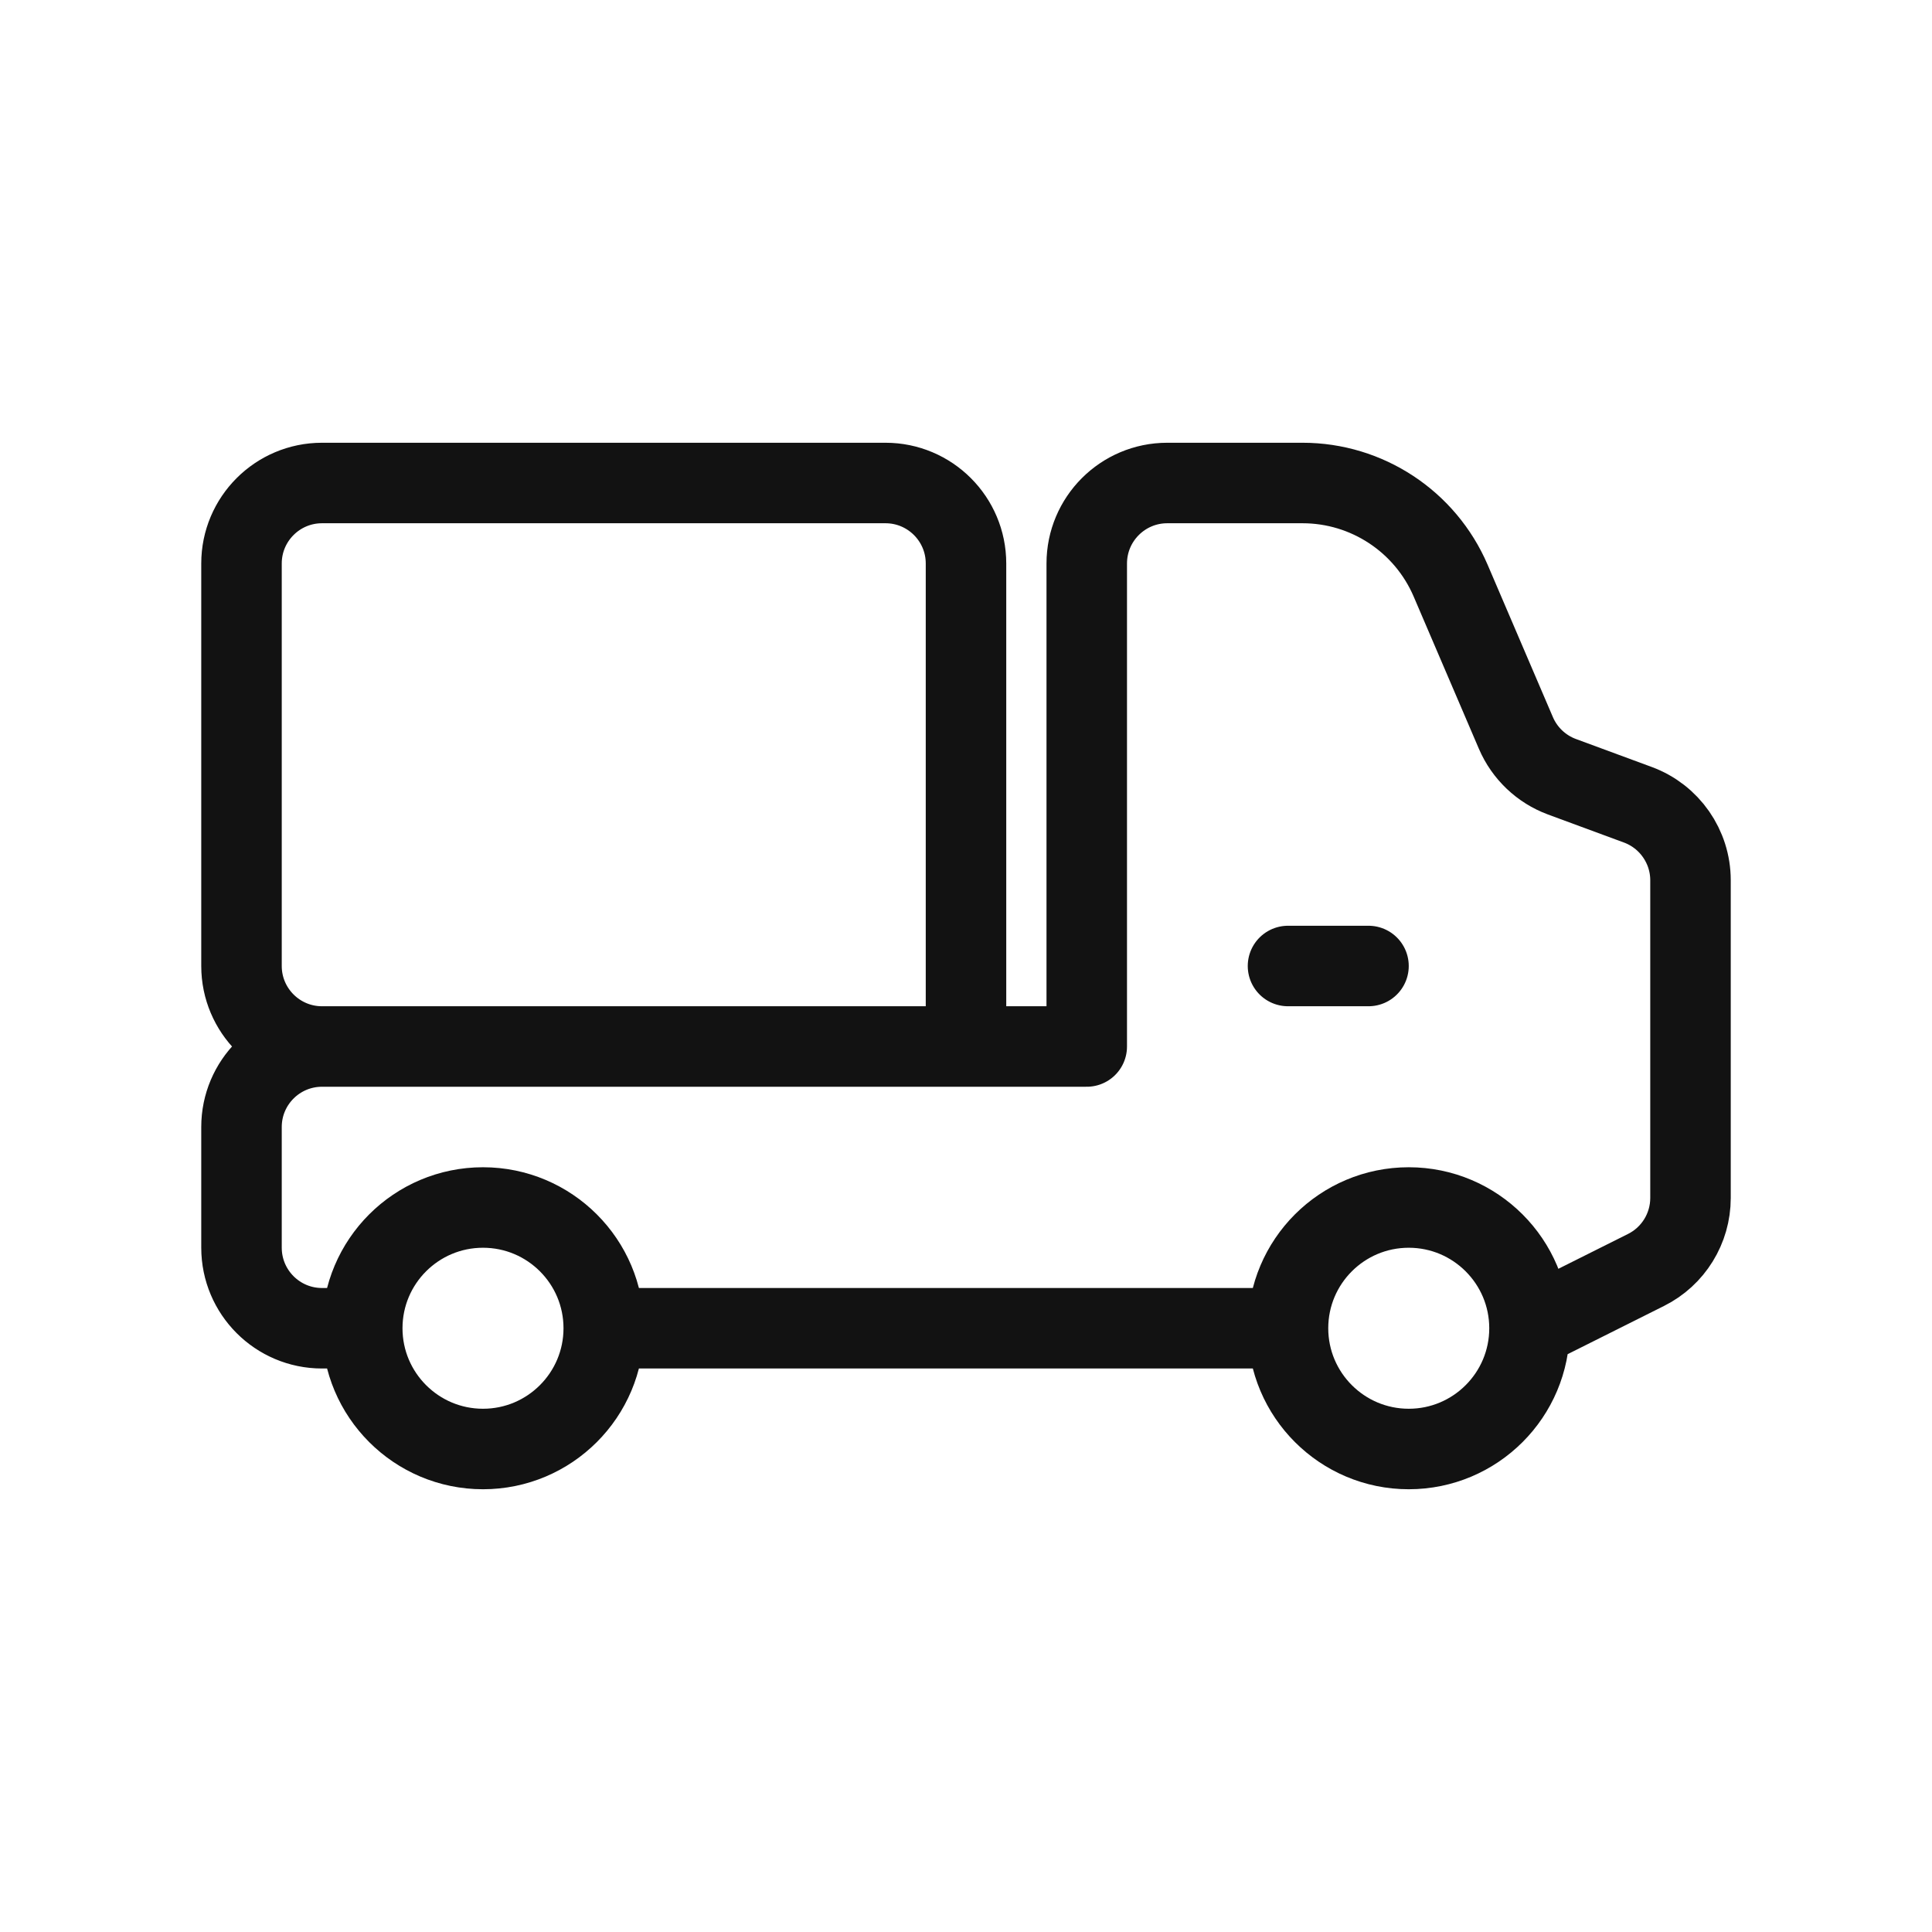 <svg width="24" height="24" viewBox="0 0 24 24" fill="none" xmlns="http://www.w3.org/2000/svg">
<path d="M4 13H13.5V7C13.5 6.448 13.948 6 14.5 6H16.181C16.981 6 17.704 6.477 18.02 7.212L18.831 9.105C18.939 9.357 19.146 9.554 19.403 9.649L20.346 9.997C20.739 10.142 21 10.517 21 10.935V14.882C21 15.26 20.786 15.607 20.447 15.776L19 16.5M4 13C3.448 13 3 13.448 3 14V15.499C3 16.052 3.448 16.5 4 16.5H4.5M4 13H12V7C12 6.448 11.552 6 11 6H4C3.448 6 3 6.448 3 7V12C3 12.552 3.448 13 4 13ZM19 16.5C19 17.328 18.328 18 17.5 18C16.672 18 16 17.328 16 16.5M19 16.5C19 15.672 18.328 15 17.5 15C16.672 15 16 15.671 16 16.5M4.5 16.5C4.5 17.328 5.172 18 6 18C6.828 18 7.5 17.328 7.5 16.5M4.5 16.5C4.5 15.671 5.172 15 6 15C6.828 15 7.5 15.671 7.5 16.5M16 16.5H7.5M17 12H16" stroke="#121212" stroke-linecap="round" stroke-linejoin="round"/>
</svg>
